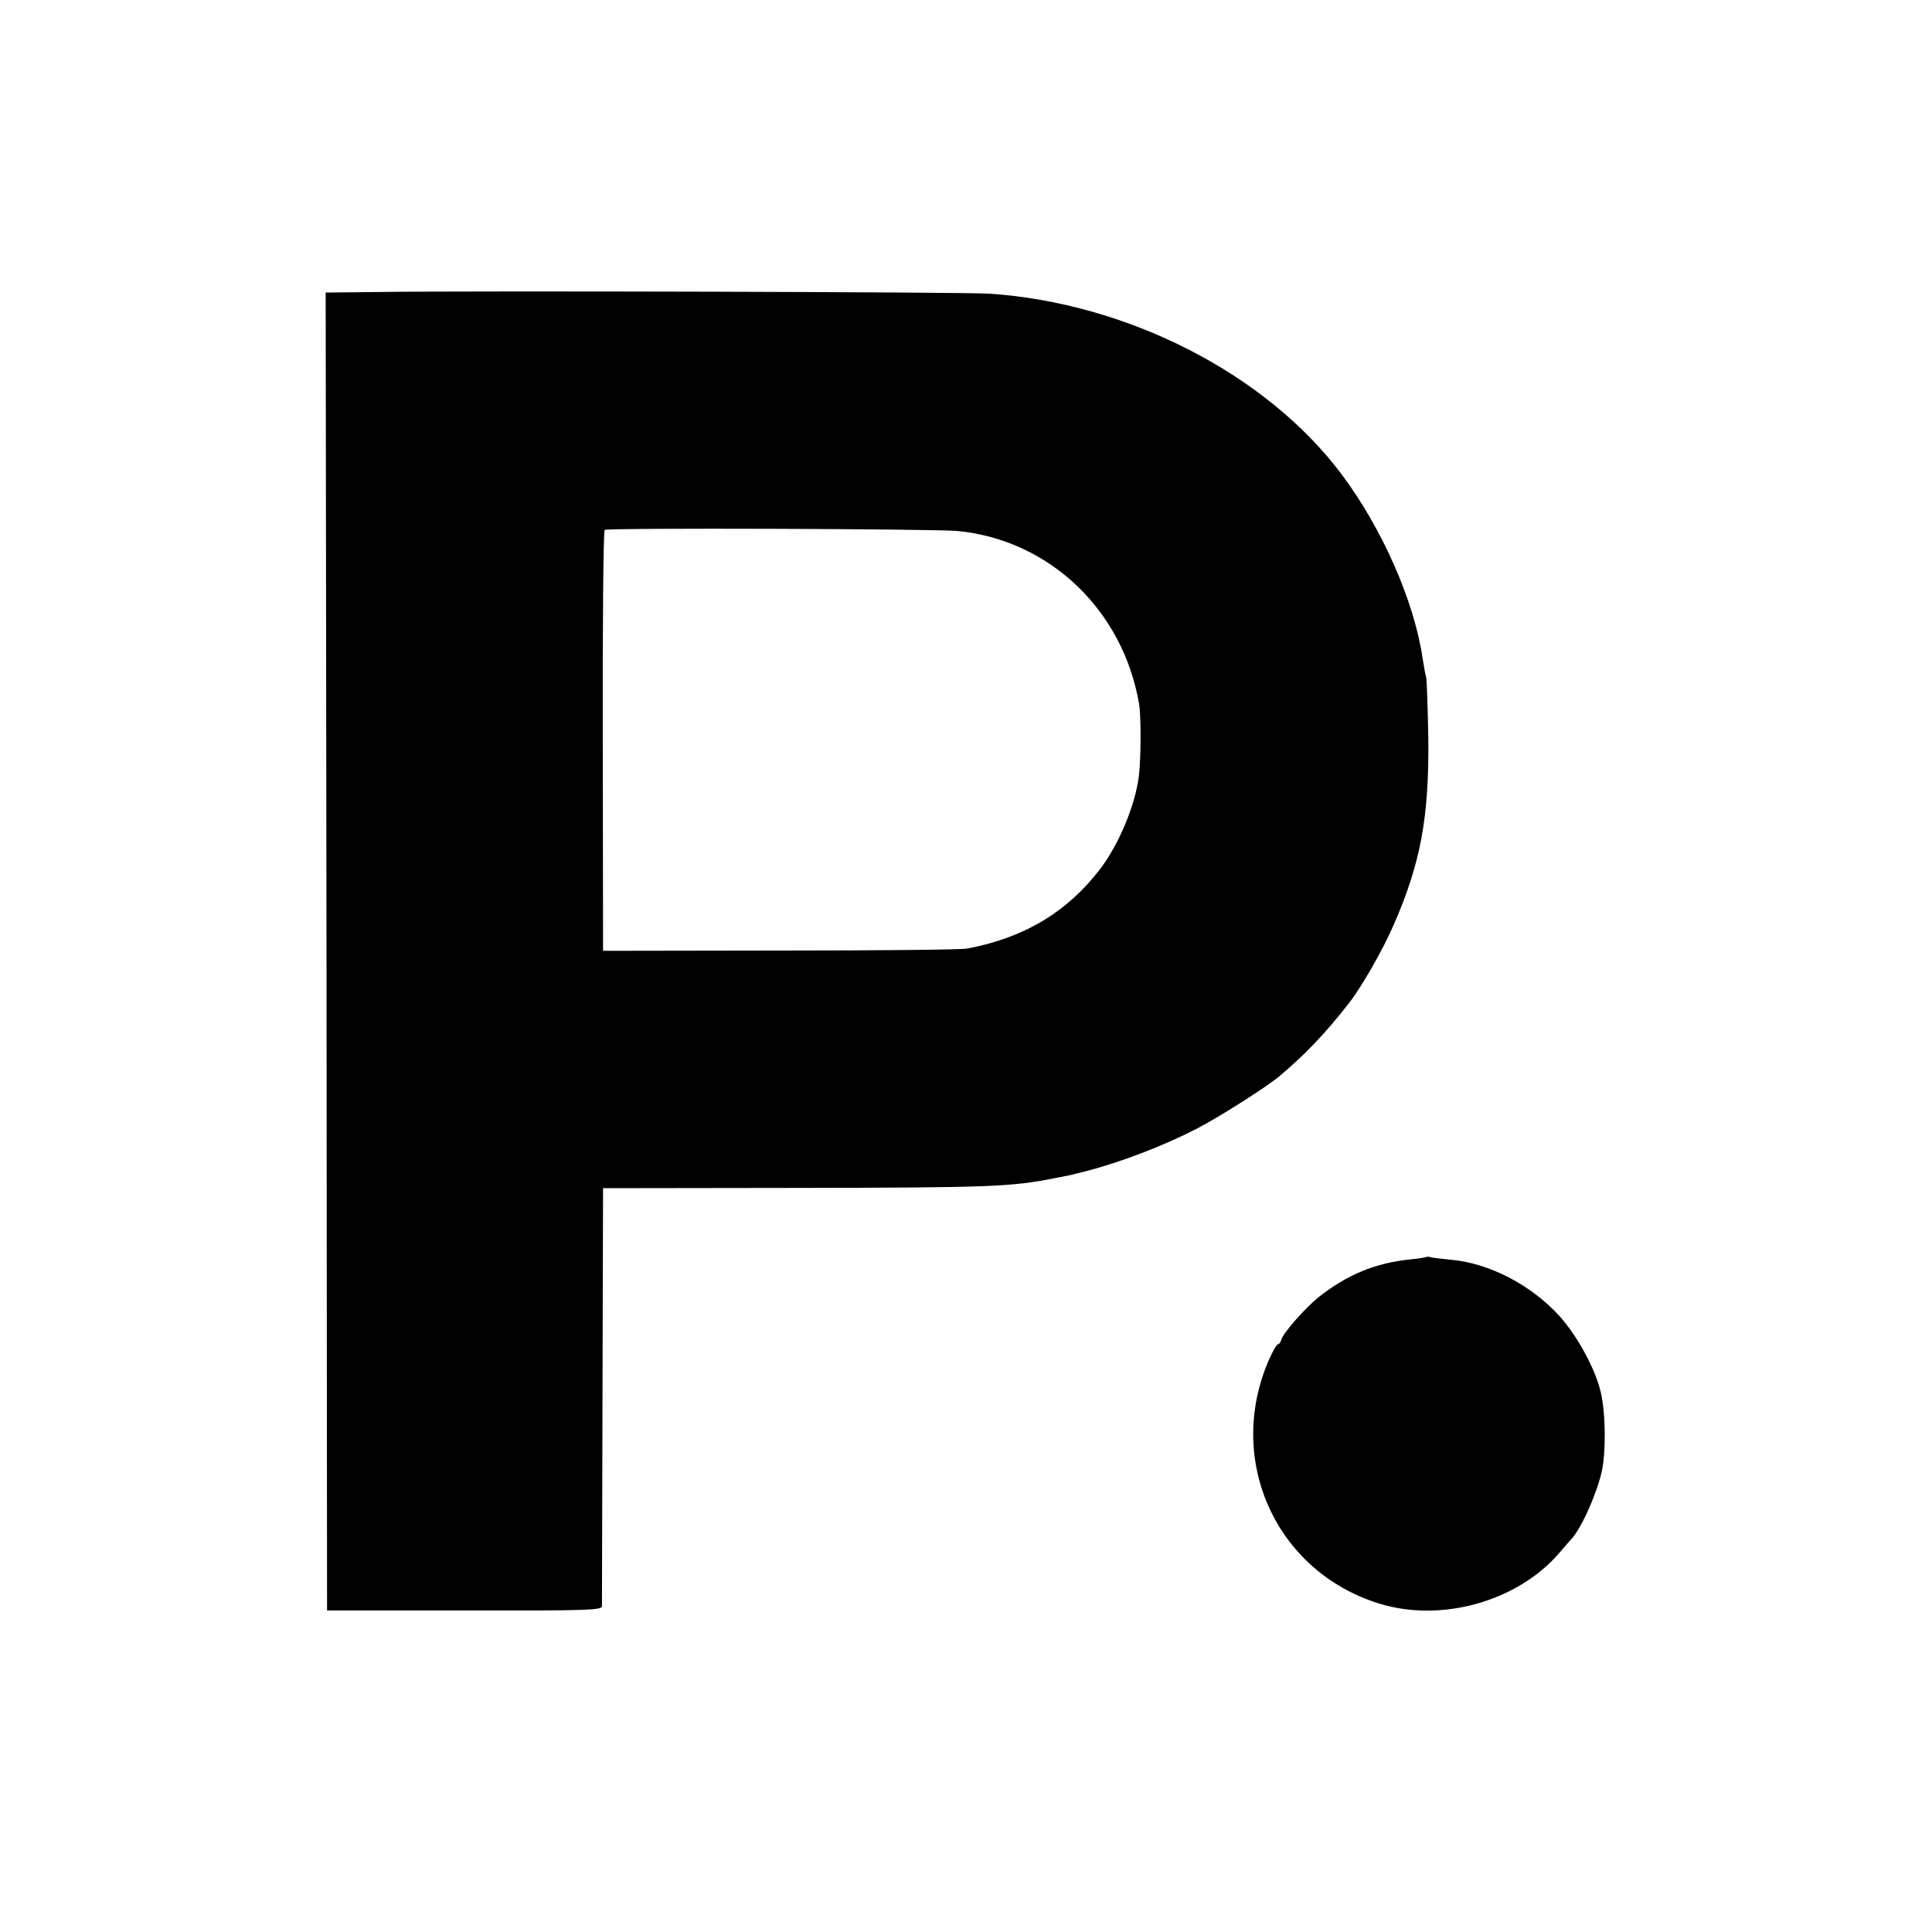 <?xml version="1.0" standalone="no"?>
<!DOCTYPE svg PUBLIC "-//W3C//DTD SVG 20010904//EN"
 "http://www.w3.org/TR/2001/REC-SVG-20010904/DTD/svg10.dtd">
<svg version="1.0" xmlns="http://www.w3.org/2000/svg"
 width="700pt" height="700pt" viewBox="0 0 700 700"
 preserveAspectRatio="xMidYMid meet">
<g transform="translate(0,700) scale(0.1,-0.1)"
fill="#000000" stroke="none">
<path d="M1368 5942 l-188 -2 3 -2388 2 -2387 498 0 c440 -1 497 1 498 15 0 8
1 352 2 765 l2 750 710 1 c699 1 770 4 930 36 28 5 55 11 60 12 6 2 24 6 40
10 134 34 292 95 412 157 81 42 251 150 299 190 93 79 163 151 252 265 44 56
124 195 162 284 98 224 128 391 125 675 -2 110 -5 210 -8 222 -3 11 -9 43 -13
70 -30 204 -146 468 -292 663 -272 364 -774 622 -1277 656 -92 6 -1878 11
-2217 6z m2103 -866 c332 -33 598 -287 656 -626 8 -47 7 -203 -1 -265 -14
-106 -74 -248 -141 -335 -120 -156 -277 -249 -482 -287 -21 -4 -326 -7 -678
-7 l-640 -1 -1 760 c-1 418 2 762 7 765 11 8 1198 4 1280 -4z"/>
<path d="M5168 2446 c-1 -2 -28 -6 -58 -9 -127 -13 -228 -55 -330 -135 -50
-39 -133 -134 -138 -157 -2 -8 -7 -15 -11 -15 -5 0 -20 -26 -34 -58 -157 -363
26 -766 400 -882 226 -70 503 8 654 185 19 22 36 42 39 45 36 35 93 161 113
246 16 68 15 214 -3 289 -19 84 -85 205 -150 277 -103 113 -255 192 -395 204
-33 3 -65 7 -72 9 -6 2 -13 2 -15 1z"/>
</g>
</svg>
